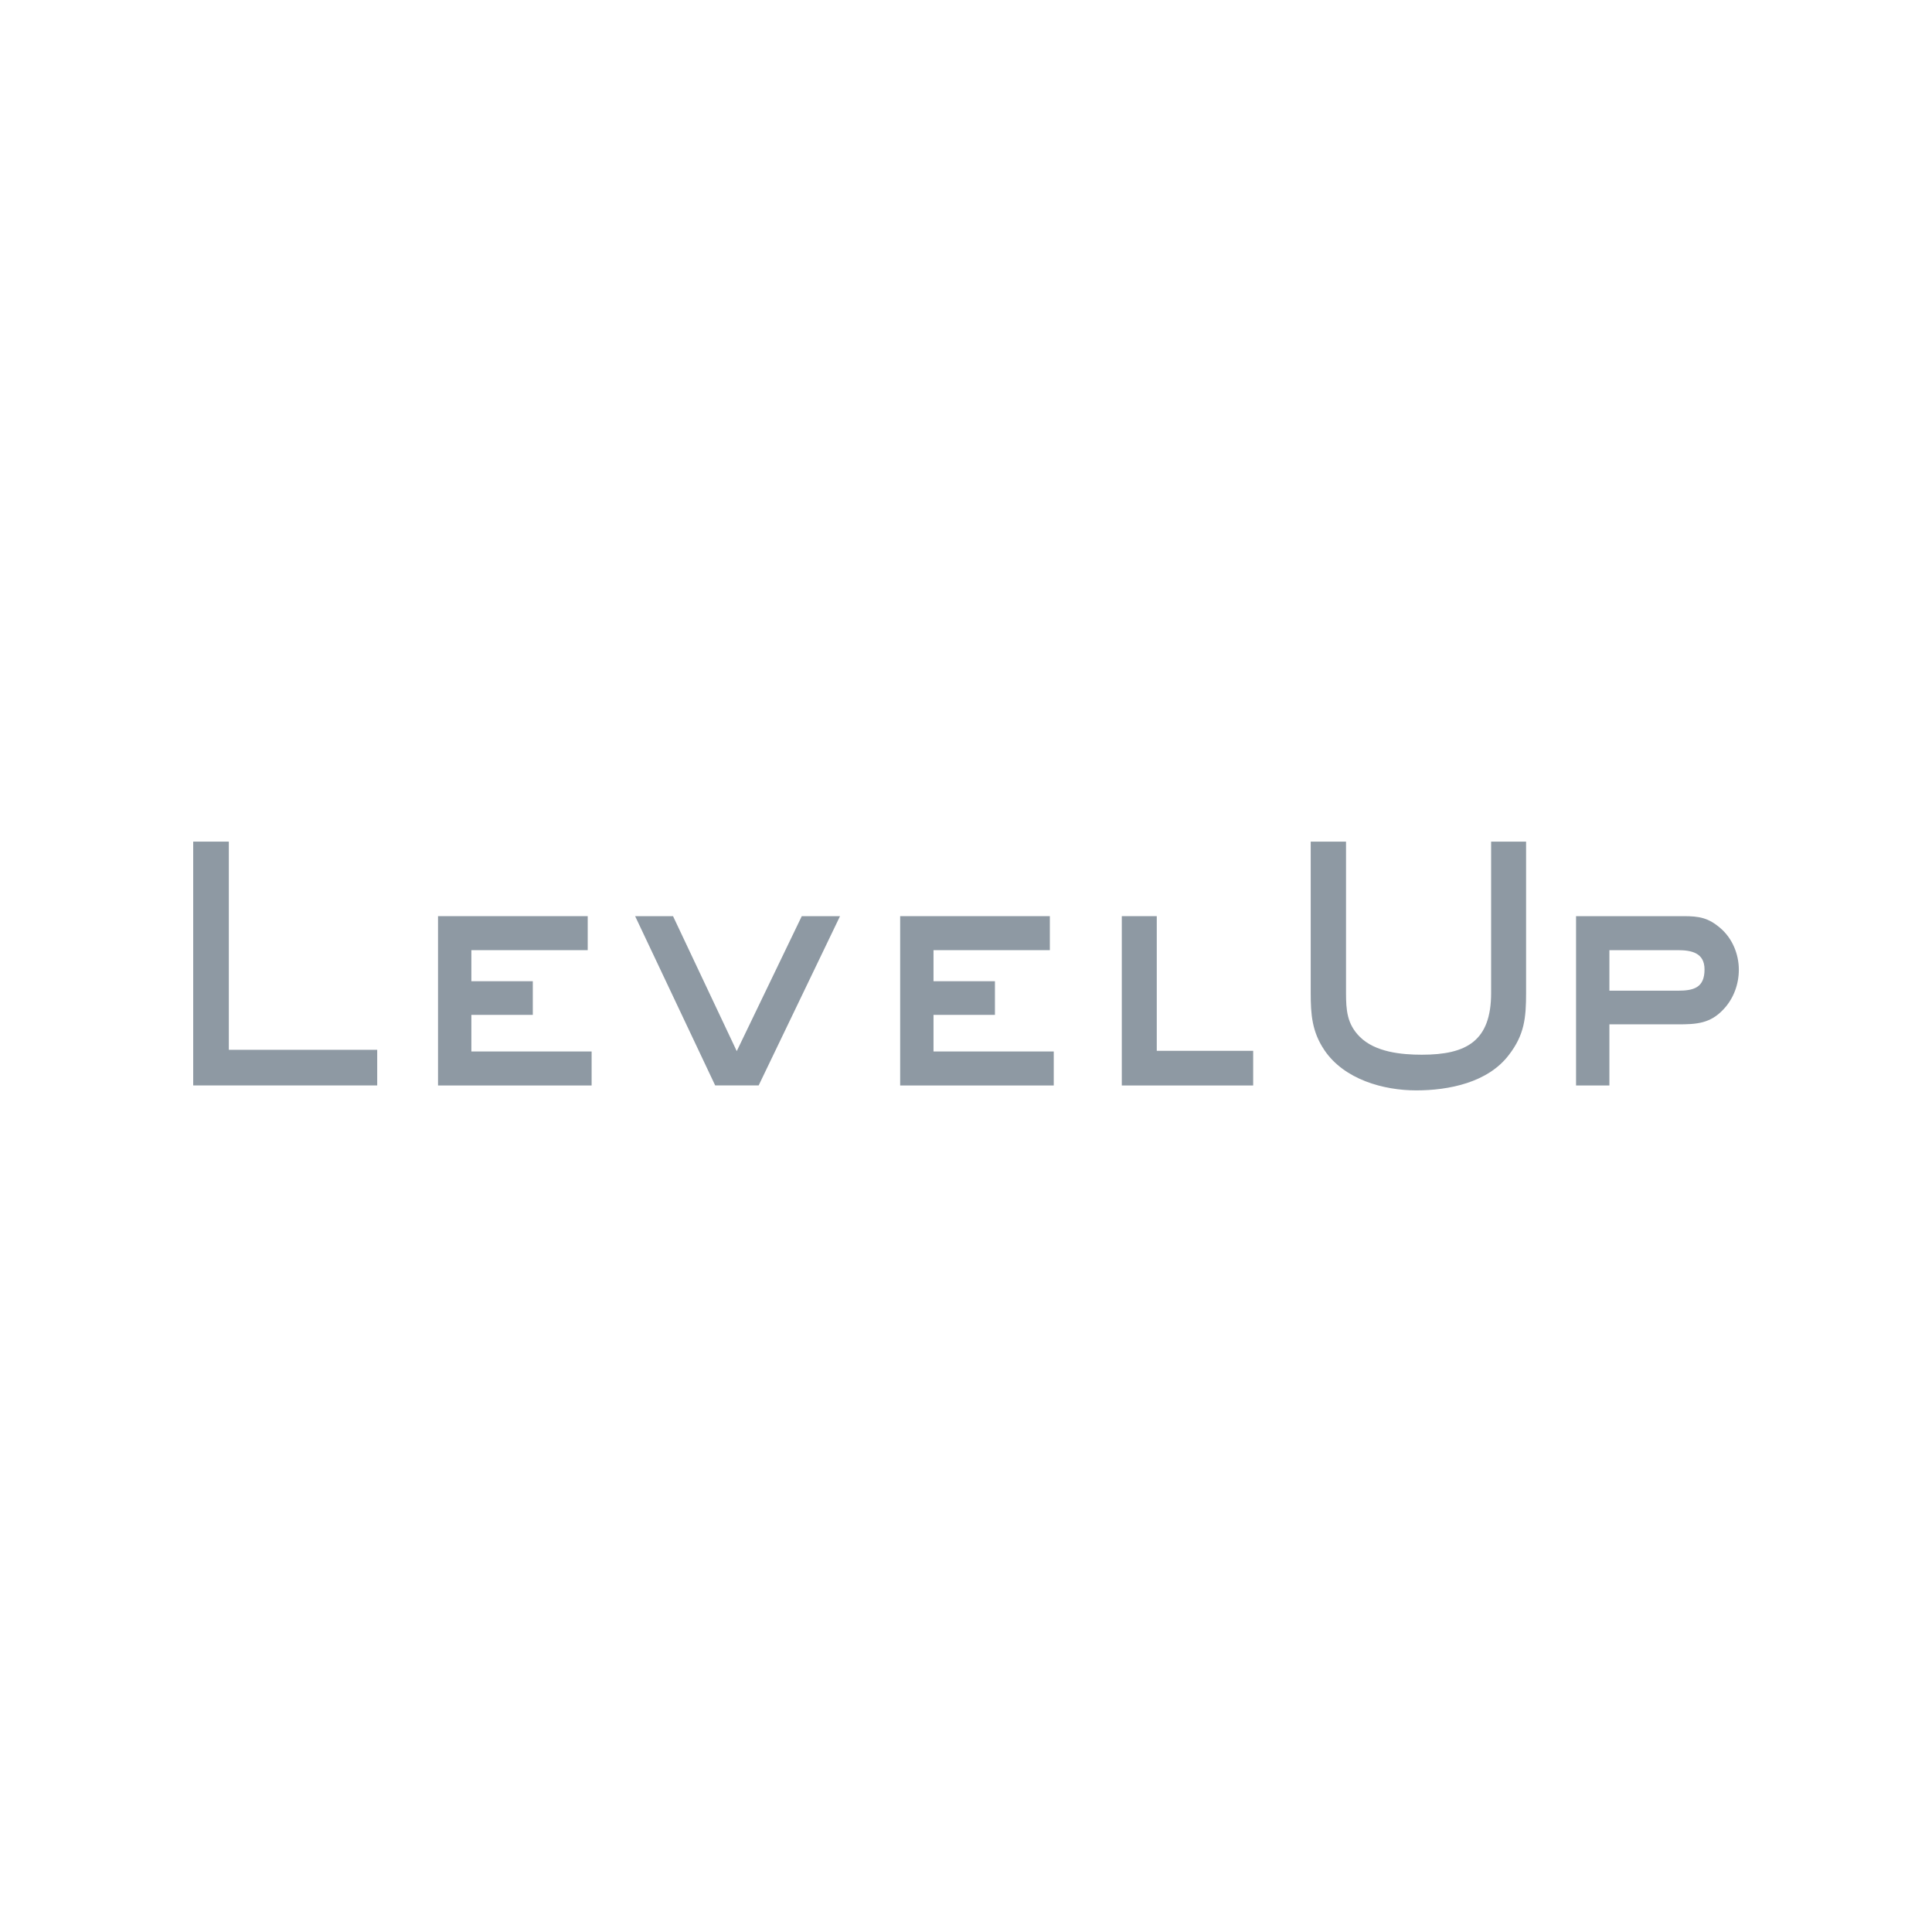 <?xml version="1.0" encoding="UTF-8"?>
<svg id="Layer_1" fill="#8E99A3" xmlns="http://www.w3.org/2000/svg" viewBox="0 0 500 500">
  <path d="M50,280.91v-63.1h9.22v53.88h38.4v9.22h-47.62Z"/>
  <path d="M113.36,280.91v-43.81h38.74v8.8h-30.11v8.04h15.9v8.71h-15.9v9.47h31.12v8.8h-39.75Z"/>
  <path d="M185.09,280.91l-20.72-43.81h9.81l16.49,34.93,16.83-34.93h9.9l-21.06,43.81h-11.25Z"/>
  <path d="M232.96,280.91v-43.81h38.74v8.8h-30.11v8.04h15.9v8.71h-15.9v9.47h31.12v8.8h-39.75Z"/>
  <path d="M290.32,280.91v-43.81h9.05v34.85h24.95v8.97h-34Z"/>
  <path d="M342.76,271.78c-3.21-4.74-3.55-9.22-3.55-14.8v-39.16h9.14v39.16c0,4.4.25,8.03,3.55,11.33,3.97,3.98,10.74,4.65,16.07,4.65,11.59,0,17.93-3.55,17.93-15.98v-39.16h9.05v39.16c0,6.43-.42,10.83-4.48,16.07-5.41,7.11-15.48,9.14-23.94,9.14s-18.61-2.79-23.77-10.4Z"/>
  <path d="M407.88,280.91v-43.81h27.83c4.06,0,6.43.42,9.56,3.13,3.05,2.62,4.74,6.68,4.74,10.74,0,3.72-1.35,7.44-3.89,10.15-3.47,3.81-7.11,3.98-11.93,3.98h-17.68v15.82h-8.63ZM416.51,256.39h17.68c4.15,0,6.94-.76,6.94-5.5,0-4.31-3.38-4.99-6.94-4.99h-17.68v10.49Z"/>
</svg>